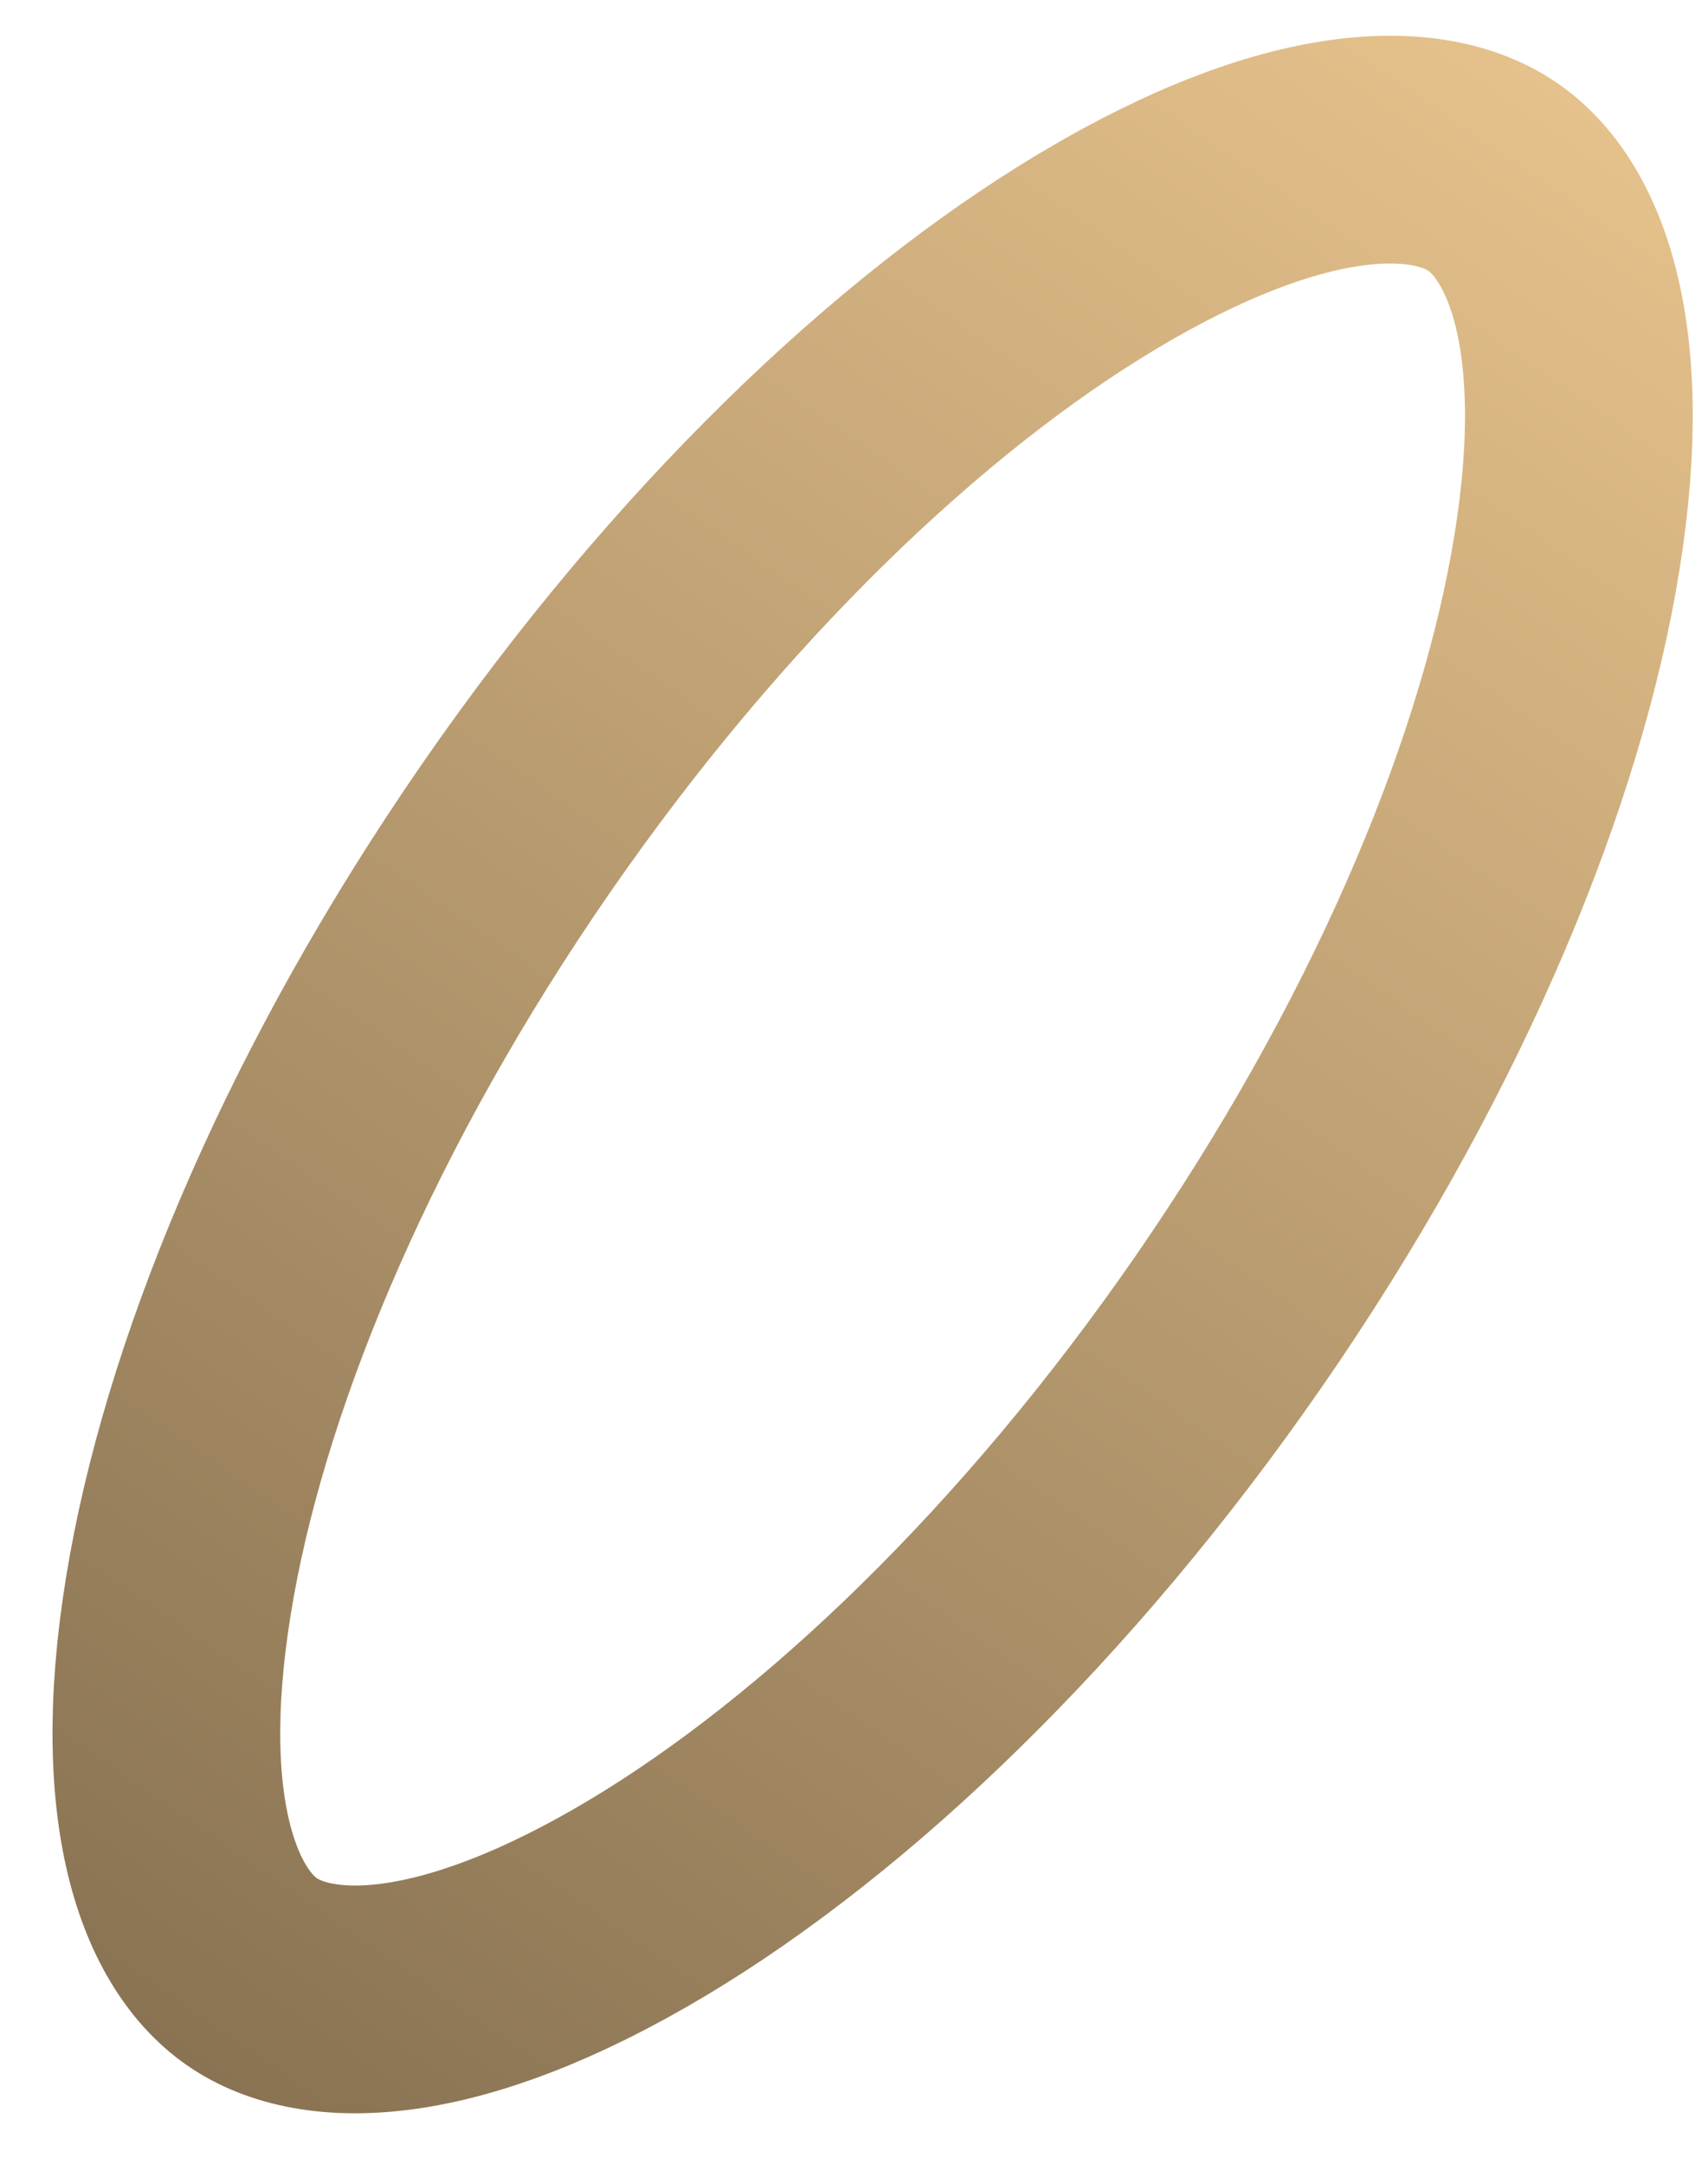 <?xml version="1.0" encoding="UTF-8"?> <svg xmlns="http://www.w3.org/2000/svg" width="30" height="38" viewBox="0 0 30 38" fill="none"><path d="M21.587 23.2C18.387 27.826 14.69 31.344 11.378 33.327C7.895 35.411 5.569 35.418 4.428 34.63C3.288 33.841 2.473 31.661 3.195 27.667C3.881 23.868 5.868 19.168 9.067 14.541C12.267 9.915 15.964 6.397 19.276 4.415C22.759 2.33 25.085 2.323 26.226 3.112C27.366 3.9 28.181 6.08 27.459 10.074C26.773 13.873 24.786 18.573 21.587 23.2Z" stroke="url(#paint0_linear_2011_481)" stroke-width="4"></path><defs><linearGradient id="paint0_linear_2011_481" x1="27.363" y1="1.467" x2="3.291" y2="36.274" gradientUnits="userSpaceOnUse"><stop stop-color="#E5C18B"></stop><stop offset="1" stop-color="#897353"></stop></linearGradient></defs></svg> 